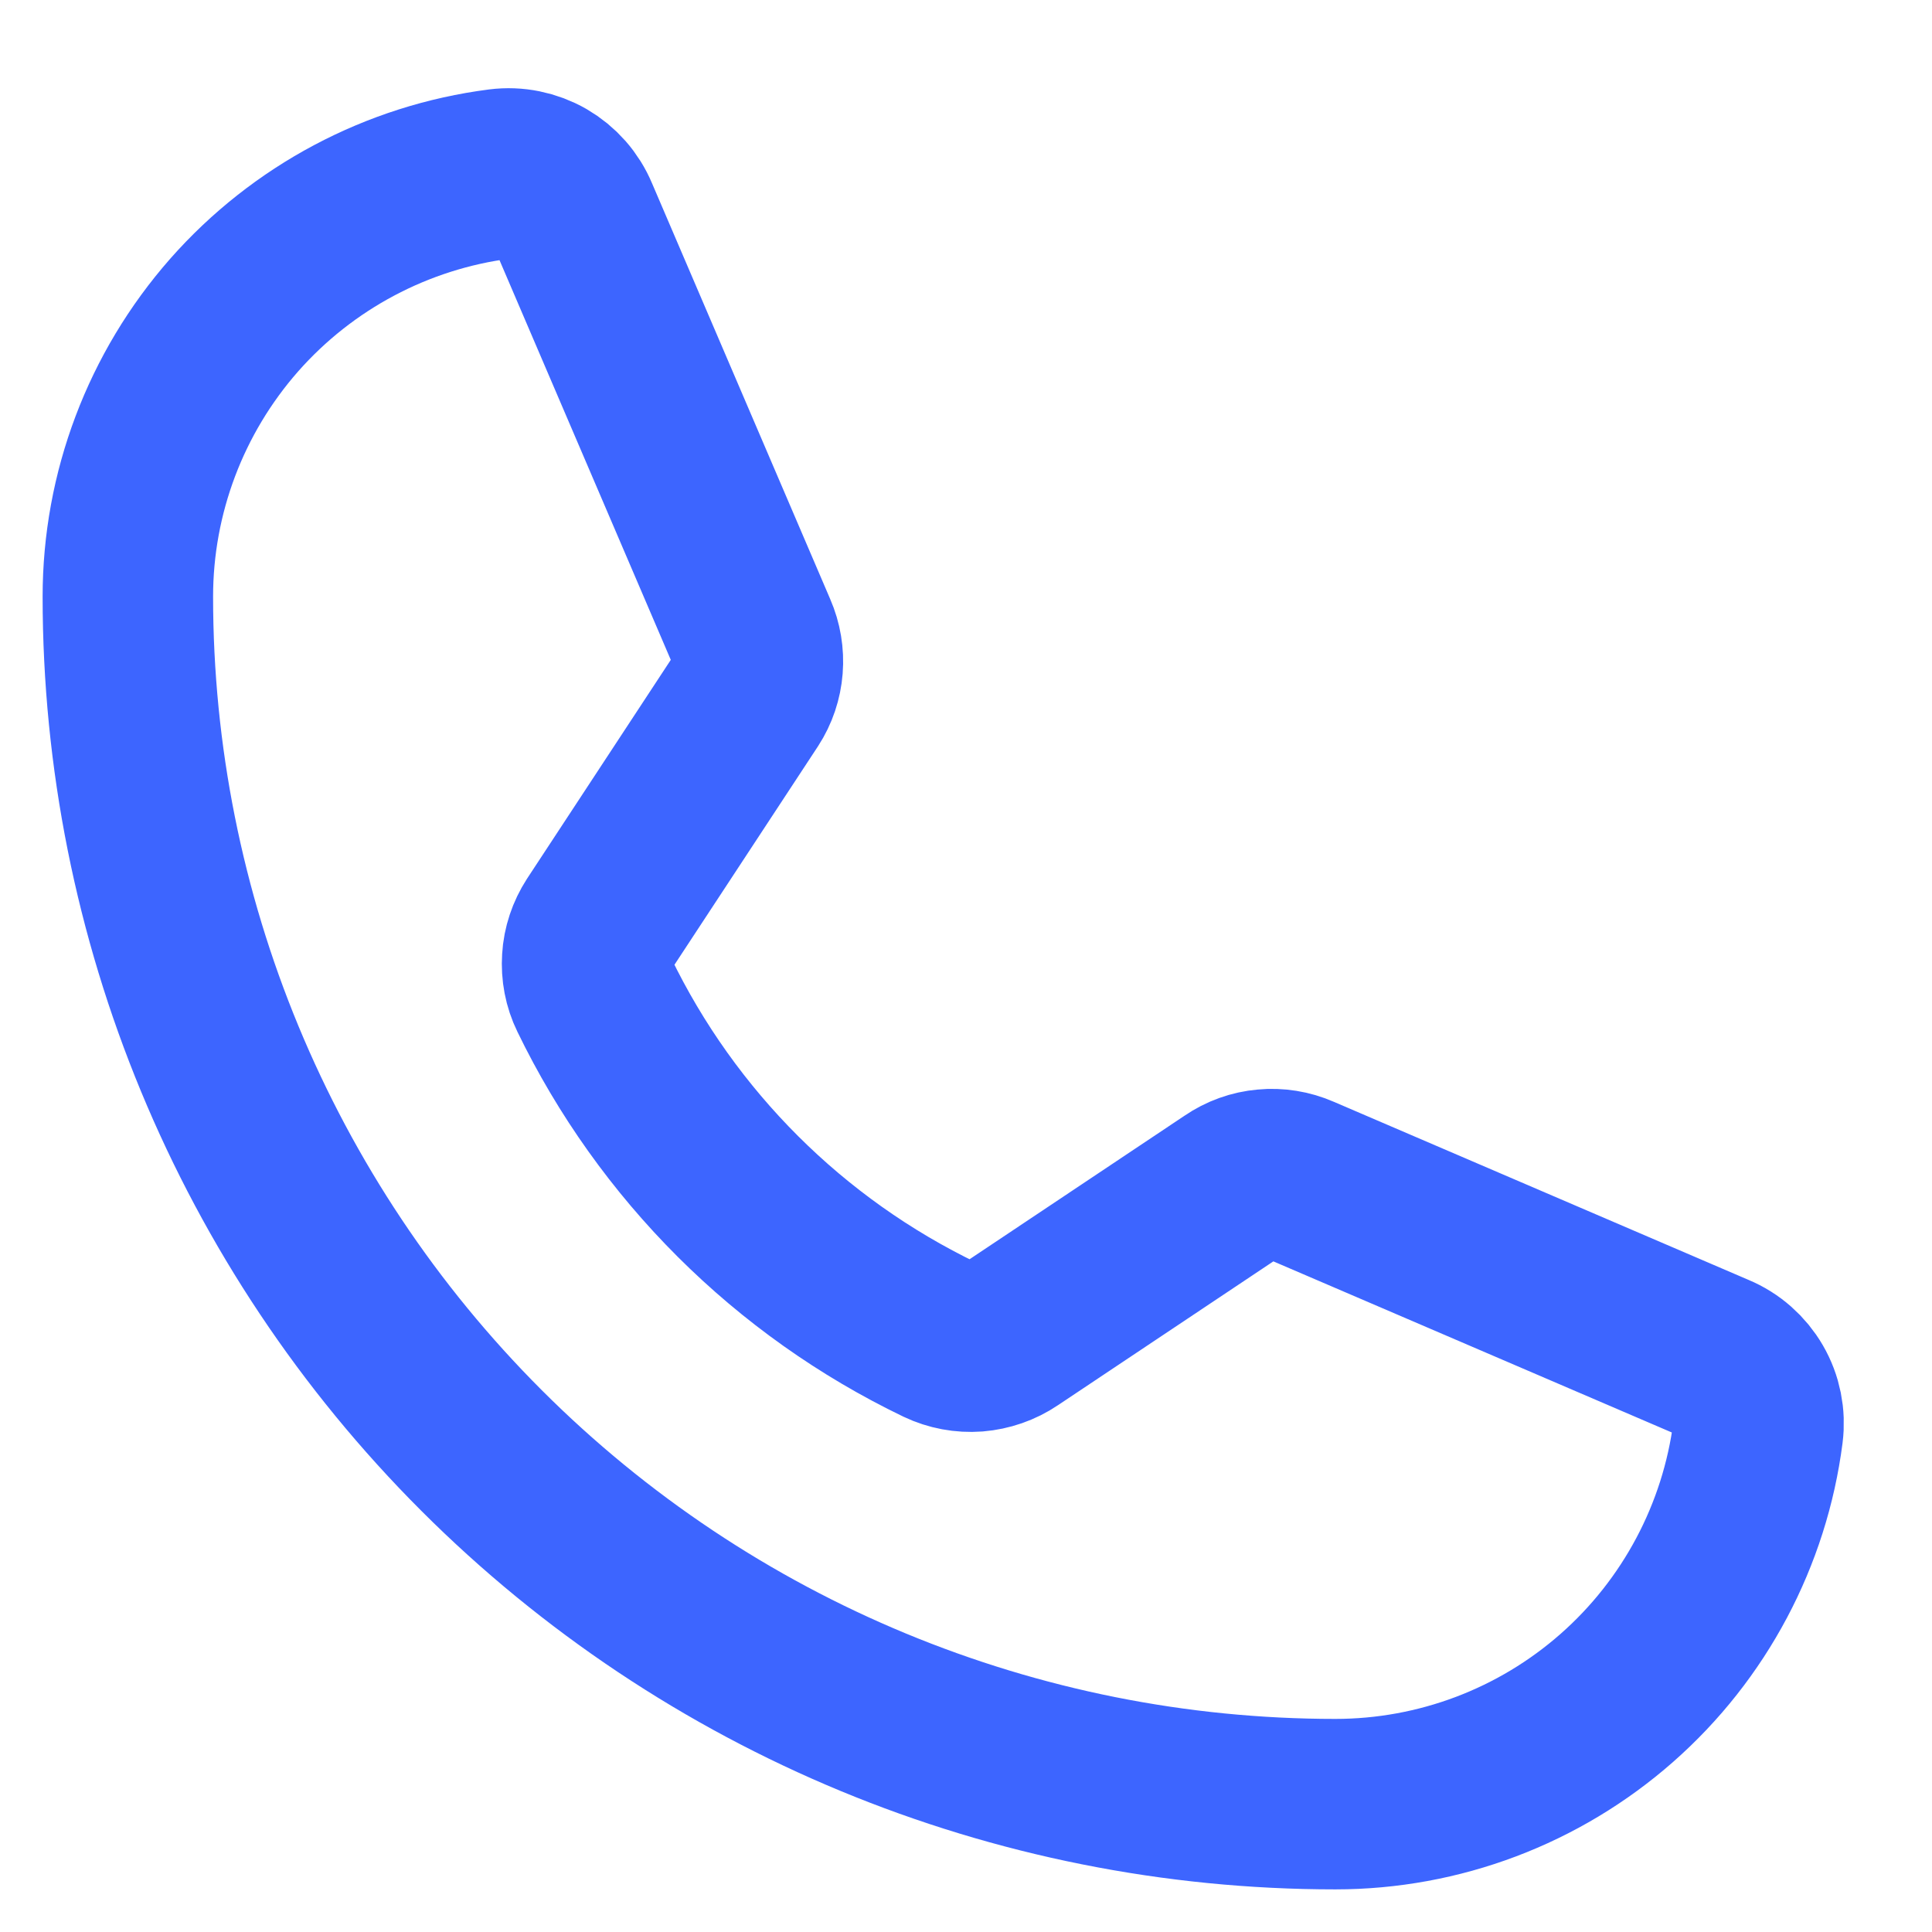 <svg width="17" height="17" viewBox="0 0 17 17" fill="none" xmlns="http://www.w3.org/2000/svg">
<path d="M5.227 8.75C5.87 10.078 6.944 11.149 8.273 11.789C8.372 11.836 8.48 11.856 8.588 11.848C8.696 11.839 8.801 11.803 8.891 11.742L10.844 10.438C10.93 10.379 11.03 10.343 11.134 10.334C11.237 10.324 11.342 10.341 11.438 10.383L15.094 11.953C15.219 12.005 15.323 12.097 15.391 12.214C15.459 12.331 15.486 12.467 15.469 12.602C15.353 13.506 14.911 14.338 14.227 14.94C13.542 15.543 12.662 15.875 11.75 15.875C8.932 15.875 6.23 14.756 4.237 12.763C2.244 10.771 1.125 8.068 1.125 5.25C1.125 4.338 1.458 3.458 2.06 2.773C2.663 2.089 3.494 1.647 4.398 1.531C4.533 1.514 4.669 1.542 4.786 1.609C4.903 1.677 4.995 1.781 5.047 1.906L6.617 5.57C6.658 5.664 6.675 5.767 6.667 5.869C6.659 5.971 6.626 6.07 6.57 6.156L5.266 8.141C5.208 8.231 5.173 8.334 5.167 8.44C5.16 8.547 5.18 8.654 5.227 8.75Z" stroke="#3D65FF" stroke-width="1.5" stroke-linecap="round" stroke-linejoin="round"/>
</svg>
